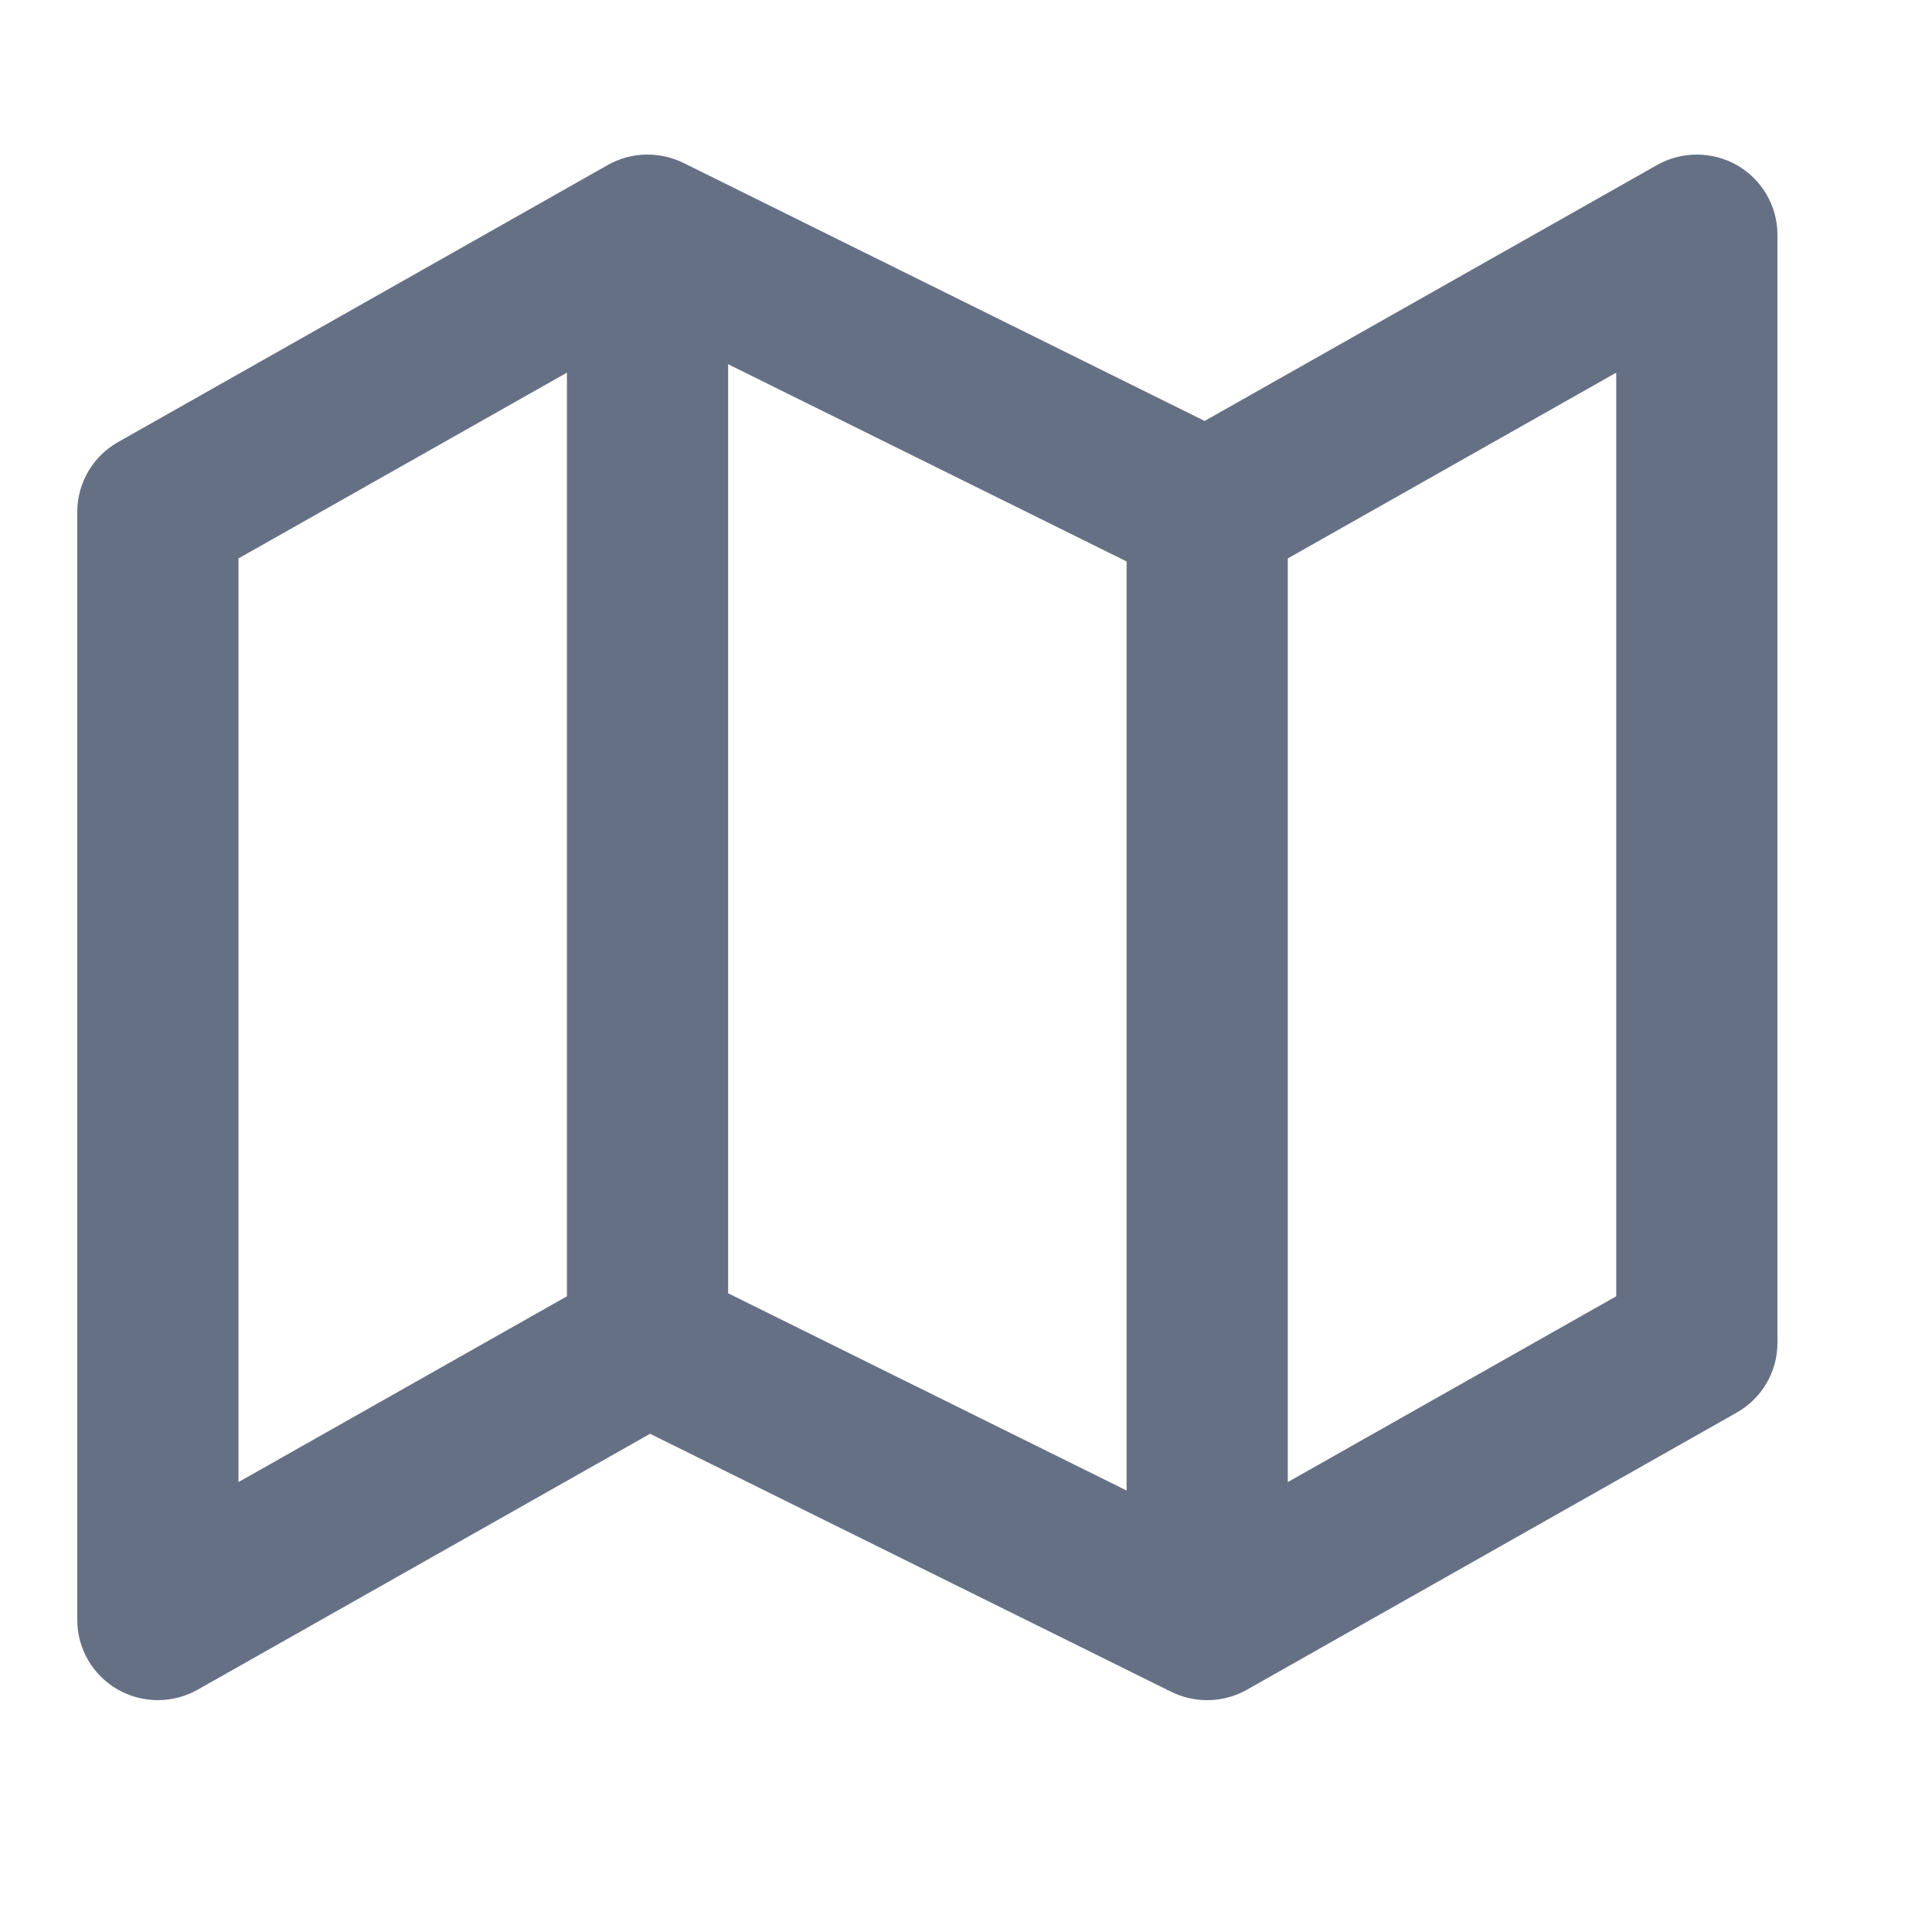 <svg width="25" height="25" viewBox="0 0 25 25" fill="none" xmlns="http://www.w3.org/2000/svg">
<path fill-rule="evenodd" clip-rule="evenodd" d="M8.854 2.113C8.712 2.042 8.553 2.001 8.384 2L8.379 2L8.377 2C8.189 2 8.011 2.051 7.858 2.139L1.527 5.721C1.203 5.904 1 6.248 1 6.623V20.962C1 21.335 1.2 21.676 1.521 21.861C1.842 22.045 2.237 22.046 2.559 21.864L8.412 18.553L15.146 21.887C15.289 21.959 15.45 22 15.621 22C15.81 22 15.988 21.95 16.142 21.861L22.473 18.279C22.797 18.096 23 17.752 23 17.377V3.038C23 2.665 22.8 2.324 22.479 2.139C22.158 1.955 21.763 1.954 21.441 2.136L15.588 5.447L8.854 2.113ZM7.336 4.822L3.086 7.226V19.178L7.336 16.774V4.822ZM14.578 19.287L9.422 16.735V4.713L14.578 7.265V19.287ZM16.664 7.226V19.178L20.914 16.774V4.822L16.664 7.226Z" fill="#667085"/>
</svg>
